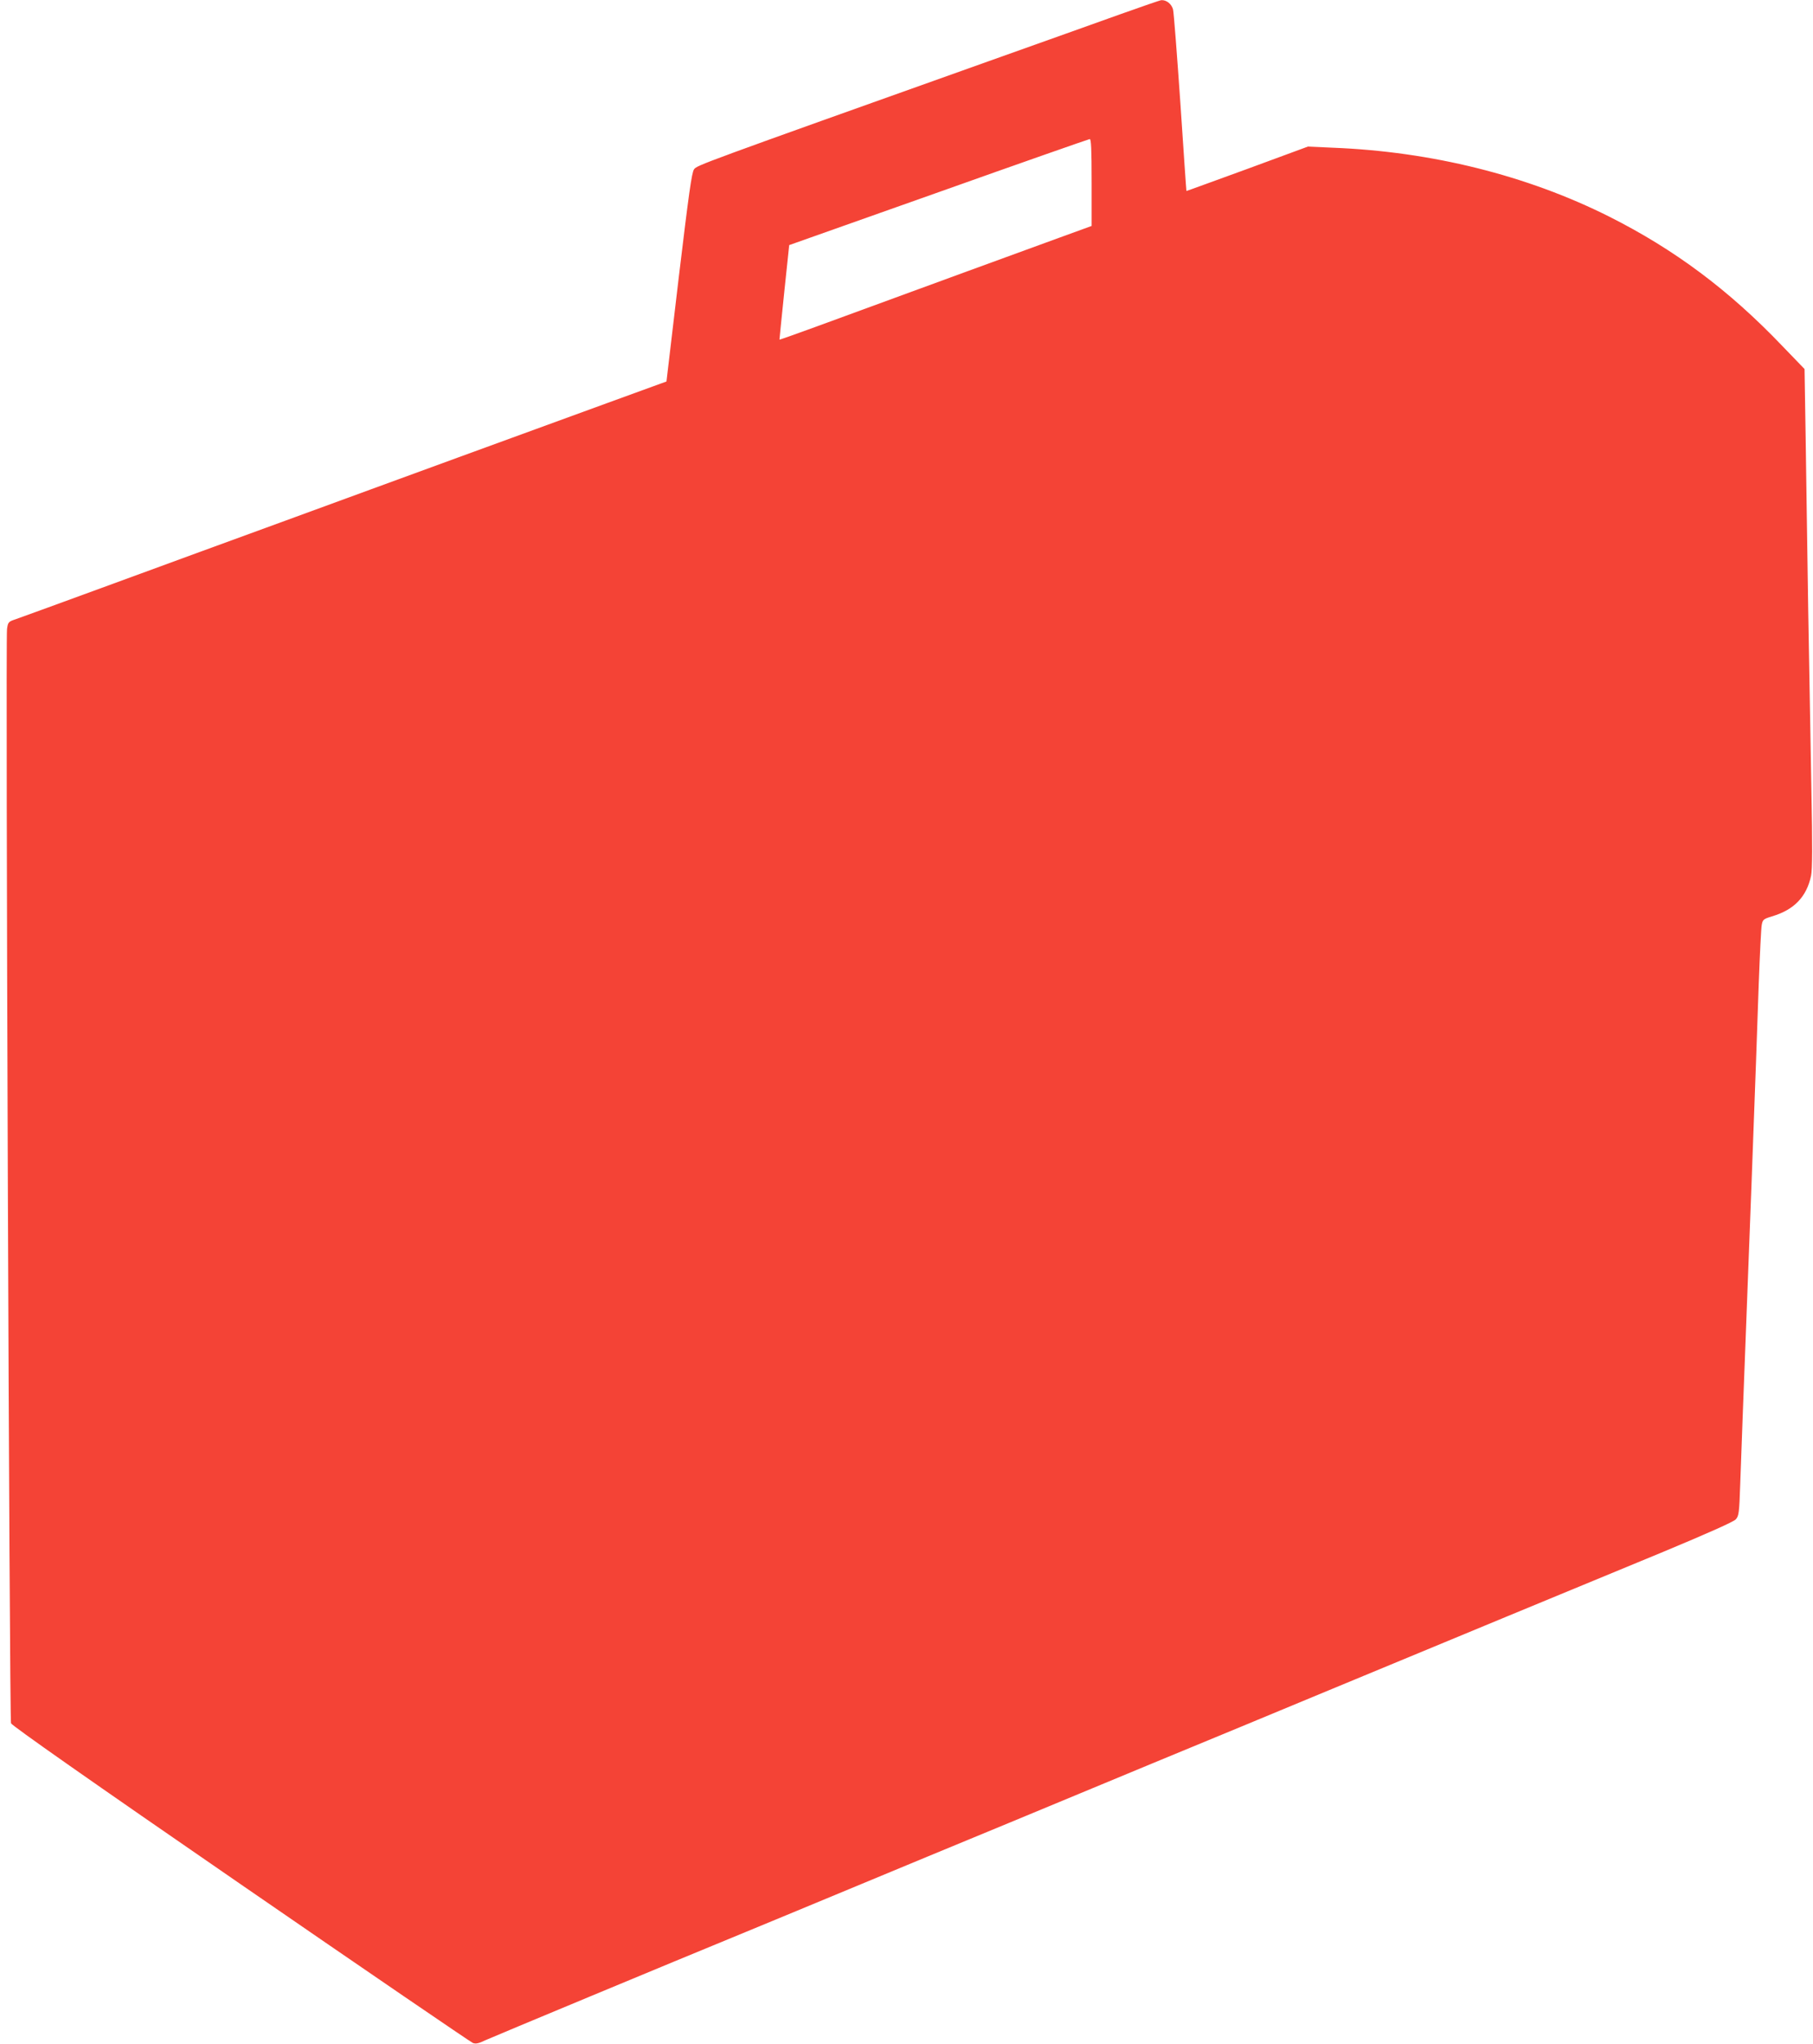 <?xml version="1.0" standalone="no"?>
<!DOCTYPE svg PUBLIC "-//W3C//DTD SVG 20010904//EN"
 "http://www.w3.org/TR/2001/REC-SVG-20010904/DTD/svg10.dtd">
<svg version="1.0" xmlns="http://www.w3.org/2000/svg"
 width="1136pt" height="1280pt" viewBox="0 0 1136 1280"
 preserveAspectRatio="xMidYMid meet">
<g transform="translate(0,1280) scale(0.1,-0.1)"
fill="#f44336" stroke="none">
<path d="M7020 12711 c-135 -48 -508 -182 -830 -296 -1802 -642 -1823 -650
-1841 -675 -15 -20 -33 -153 -96 -677 l-77 -652 -371 -135 c-203 -74 -624
-228 -935 -341 -311 -114 -797 -291 -1080 -395 -283 -103 -769 -281 -1080
-395 -311 -114 -586 -214 -612 -223 -45 -15 -48 -18 -54 -61 -10 -67 15 -6826
25 -6853 6 -15 493 -357 1439 -1008 787 -542 1442 -989 1455 -994 18 -7 37 -3
78 17 44 20 1154 482 1629 677 63 26 378 156 700 290 322 134 637 264 700 290
63 26 378 156 700 290 322 134 637 264 700 290 63 26 441 182 840 348 828 343
1484 615 2110 873 276 115 443 189 456 204 19 21 22 39 28 221 4 110 11 307
16 439 28 718 87 2285 100 2695 7 184 15 351 19 369 6 32 11 36 63 52 140 41
218 123 246 255 8 37 9 191 2 535 -5 266 -14 774 -20 1129 -5 355 -13 839 -16
1077 l-7 432 -138 143 c-335 351 -677 606 -1087 812 -515 258 -1113 407 -1732
431 l-155 7 -380 -140 c-209 -76 -381 -139 -381 -138 -1 1 -18 249 -38 551
-21 303 -41 566 -46 586 -9 34 -41 60 -73 58 -7 0 -122 -40 -257 -88z m-180
-1053 l0 -273 -198 -72 c-173 -63 -864 -315 -1537 -562 -120 -44 -220 -79
-221 -78 0 1 13 135 30 297 l31 295 935 331 c514 183 941 332 948 333 9 1 12
-60 12 -271z"/>
</g>
</svg>
